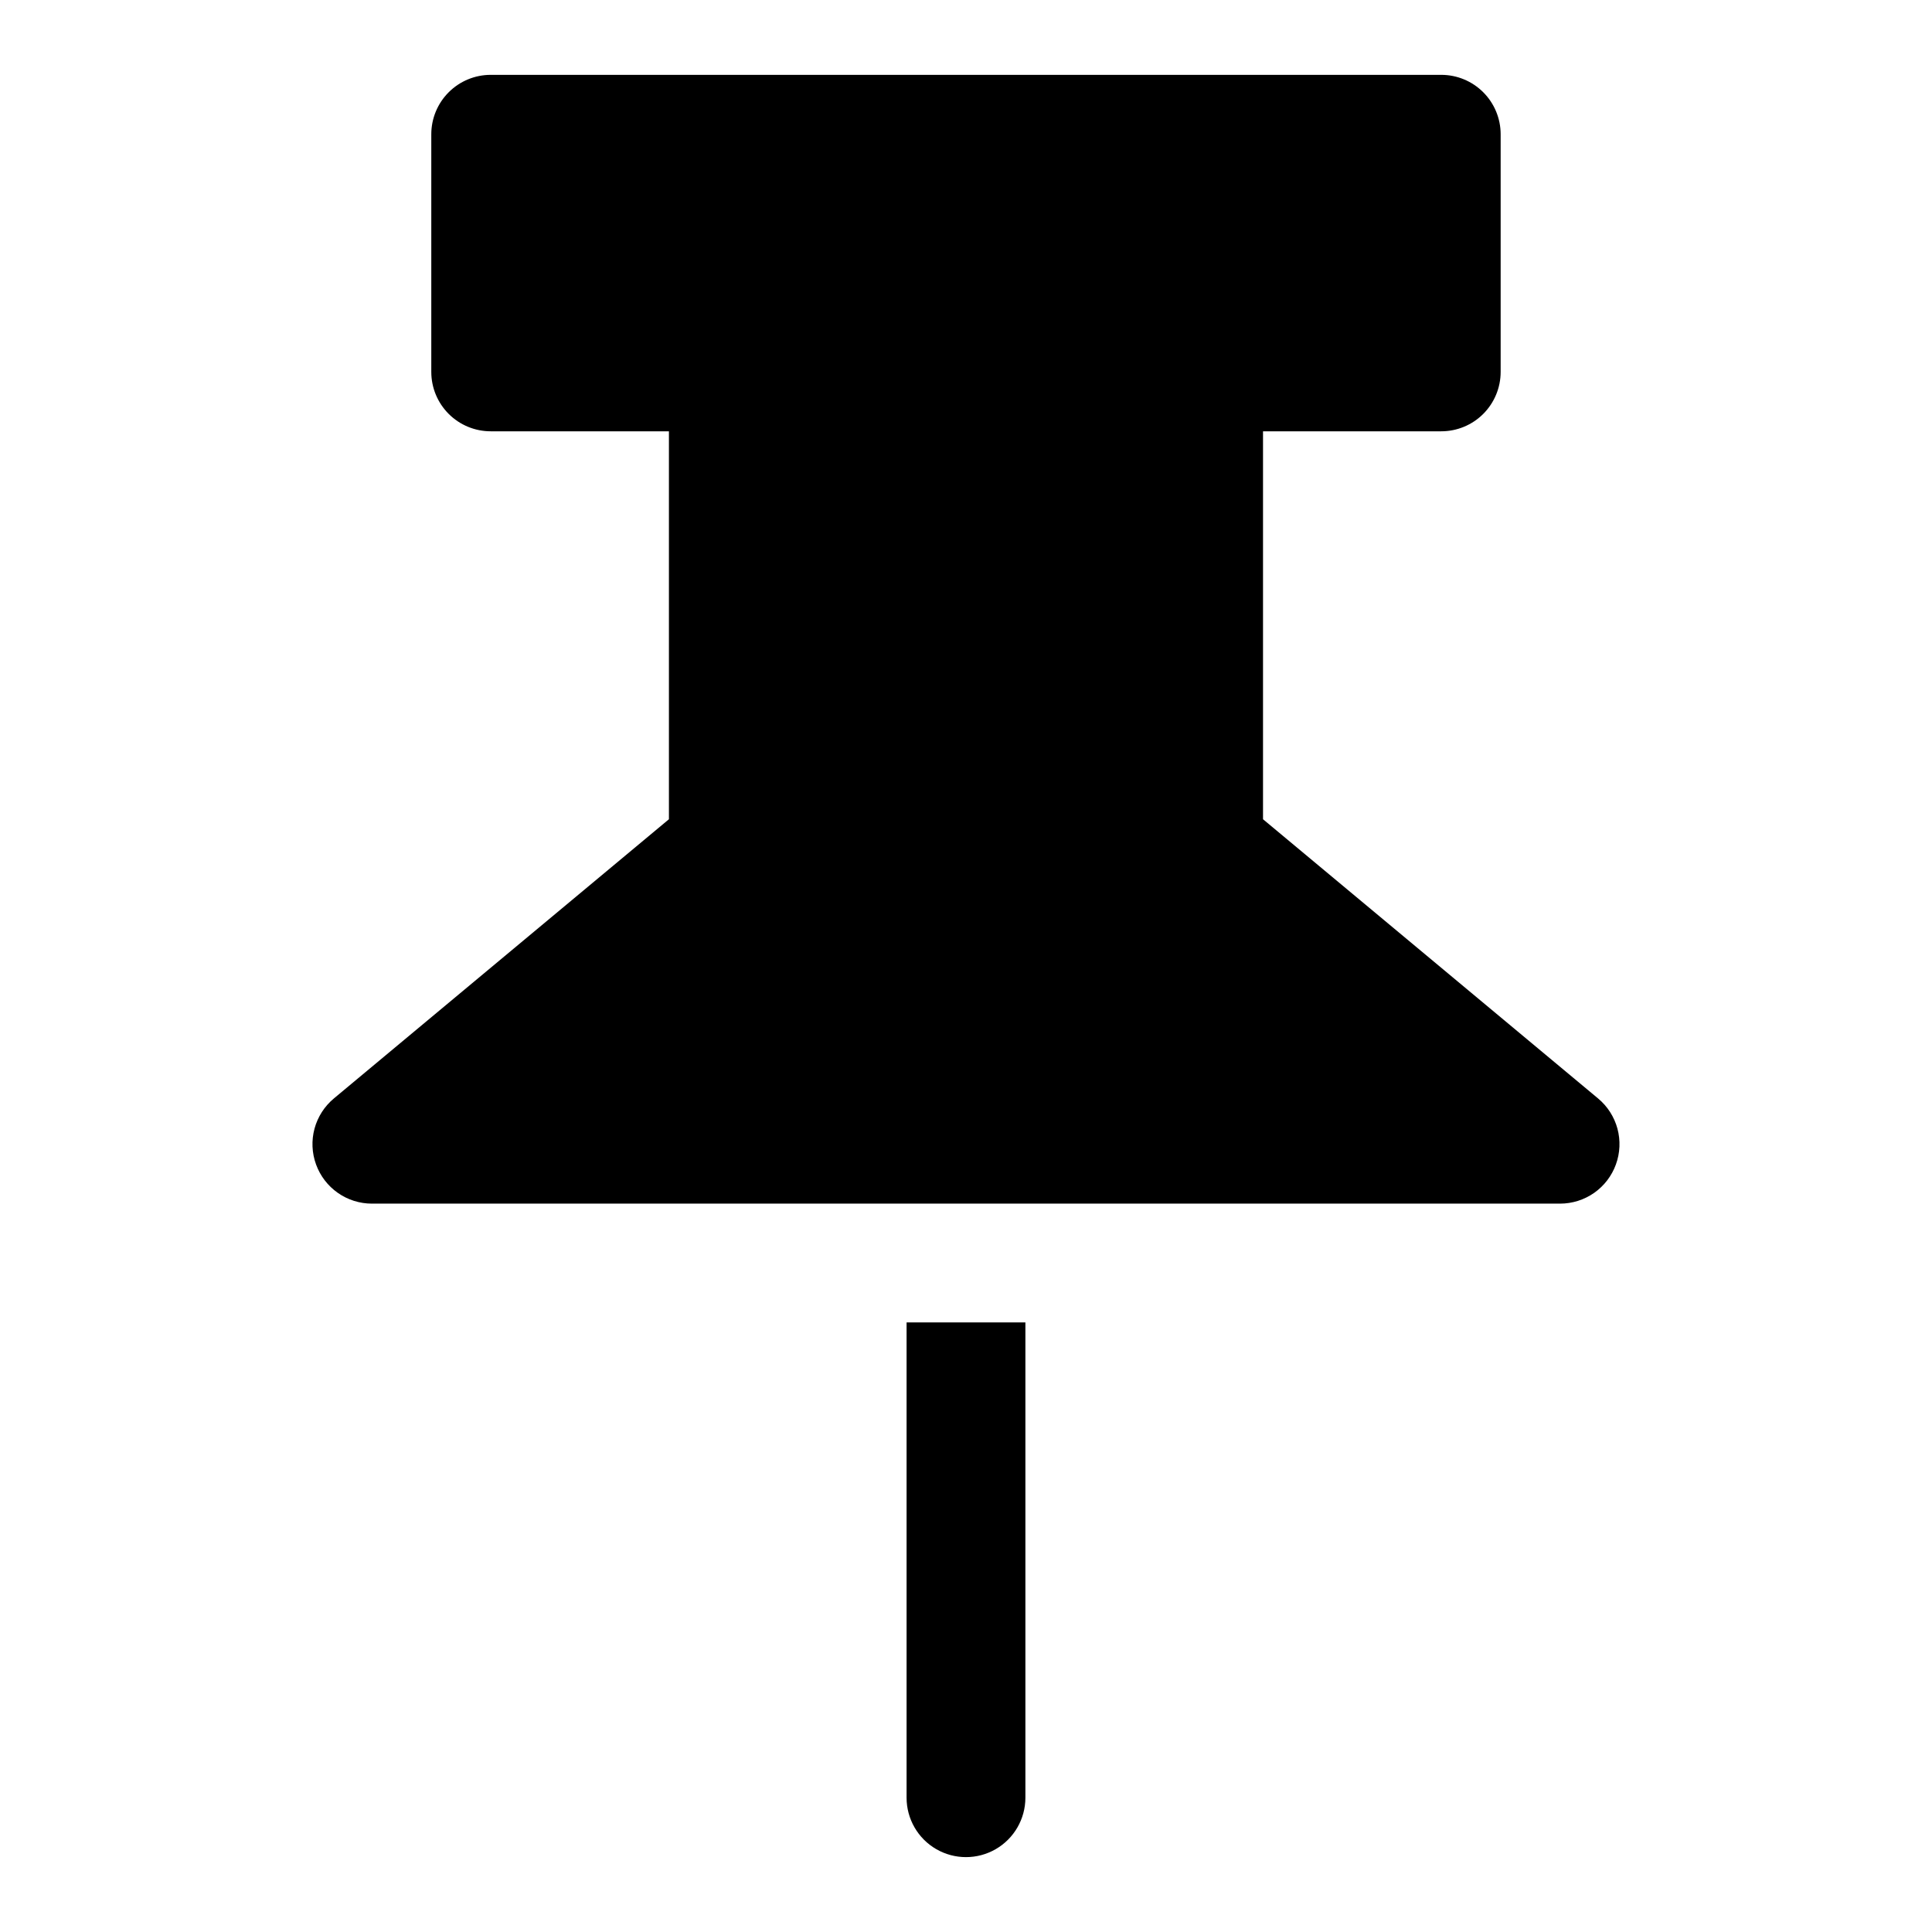 <?xml version="1.0" encoding="UTF-8"?>
<!-- Uploaded to: SVG Repo, www.svgrepo.com, Generator: SVG Repo Mixer Tools -->
<svg fill="#000000" width="800px" height="800px" version="1.1" viewBox="144 144 512 512" xmlns="http://www.w3.org/2000/svg">
 <path d="m415.74 494.46v125.95c0 5.625-3 10.824-7.871 13.637s-10.875 2.812-15.746 0-7.871-8.012-7.871-13.637v-125.95zm151.77-59.355-88.797-73.996v-102.81h47.23c4.176 0 8.184-1.656 11.133-4.609 2.953-2.953 4.613-6.957 4.613-11.133v-62.977c0-4.176-1.66-8.18-4.613-11.133-2.949-2.953-6.957-4.613-11.133-4.613h-251.9c-4.176 0-8.18 1.66-11.133 4.613-2.953 2.953-4.613 6.957-4.613 11.133v62.977c0 4.176 1.66 8.18 4.613 11.133 2.953 2.953 6.957 4.609 11.133 4.609h47.23v102.81l-88.797 73.996v0.004c-2.488 2.07-4.277 4.863-5.125 7.988-0.844 3.129-0.703 6.441 0.402 9.484 1.102 3.043 3.113 5.676 5.762 7.535 2.644 1.859 5.805 2.856 9.039 2.859h314.88c3.238-0.004 6.394-1 9.043-2.859 2.648-1.859 4.656-4.492 5.758-7.535 1.105-3.043 1.246-6.356 0.402-9.484-0.848-3.125-2.637-5.918-5.125-7.988z"/>
</svg>